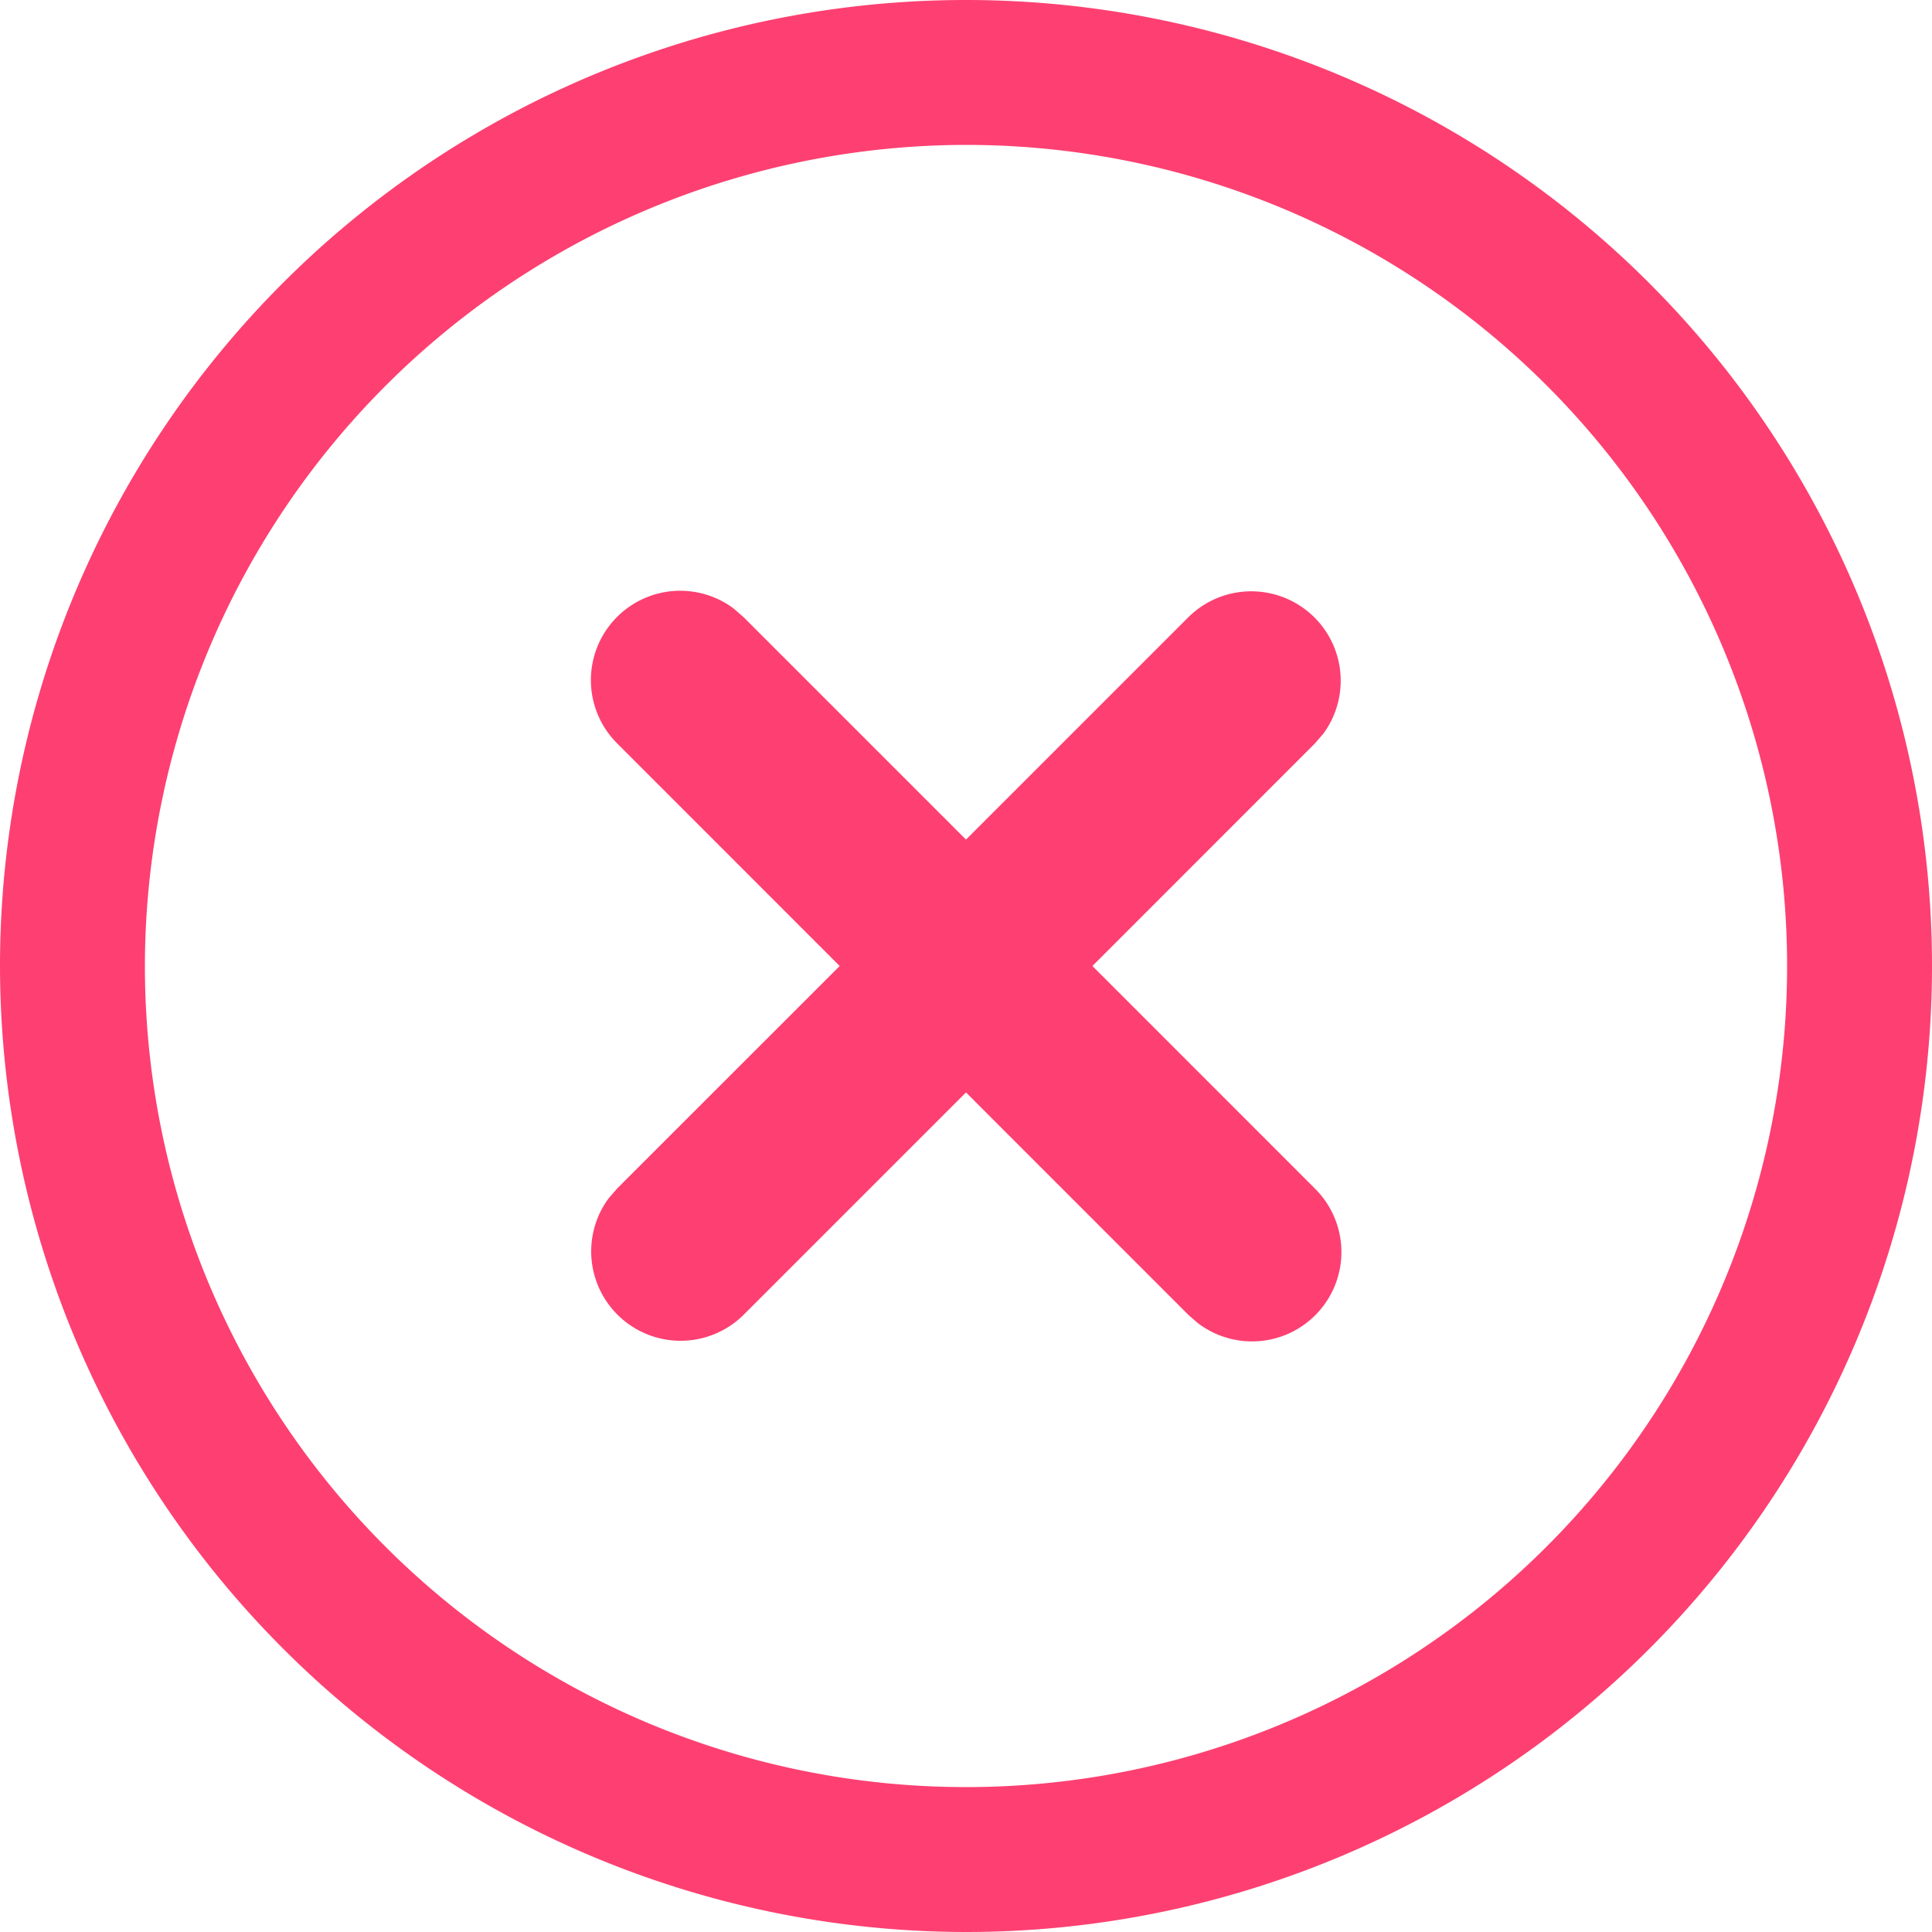 <svg xmlns="http://www.w3.org/2000/svg" width="32" height="32" viewBox="0 0 32 32">
  <g id="double_entry" transform="translate(-0.001 0)">
    <path id="Info_Circle" data-name="Info Circle" d="M0,16A16,16,0,1,1,16,32,16.017,16.017,0,0,1,0,16Zm2.4,0A13.6,13.6,0,1,0,16,2.4,13.616,13.616,0,0,0,2.4,16Zm17.453,5.926-.166-.144L16,18.094l-3.682,3.682a1.481,1.481,0,0,1-2.238-1.927l.144-.166L13.908,16,10.22,12.311a1.48,1.48,0,0,1,1.927-2.236l.166.144L16,13.906l3.685-3.685a1.481,1.481,0,0,1,2.236,1.928l-.144.167L18.094,16l3.688,3.689a1.48,1.48,0,0,1-1.928,2.236Z" transform="translate(0.001 0)" fill="#fd4071"/>
  </g>
</svg>
